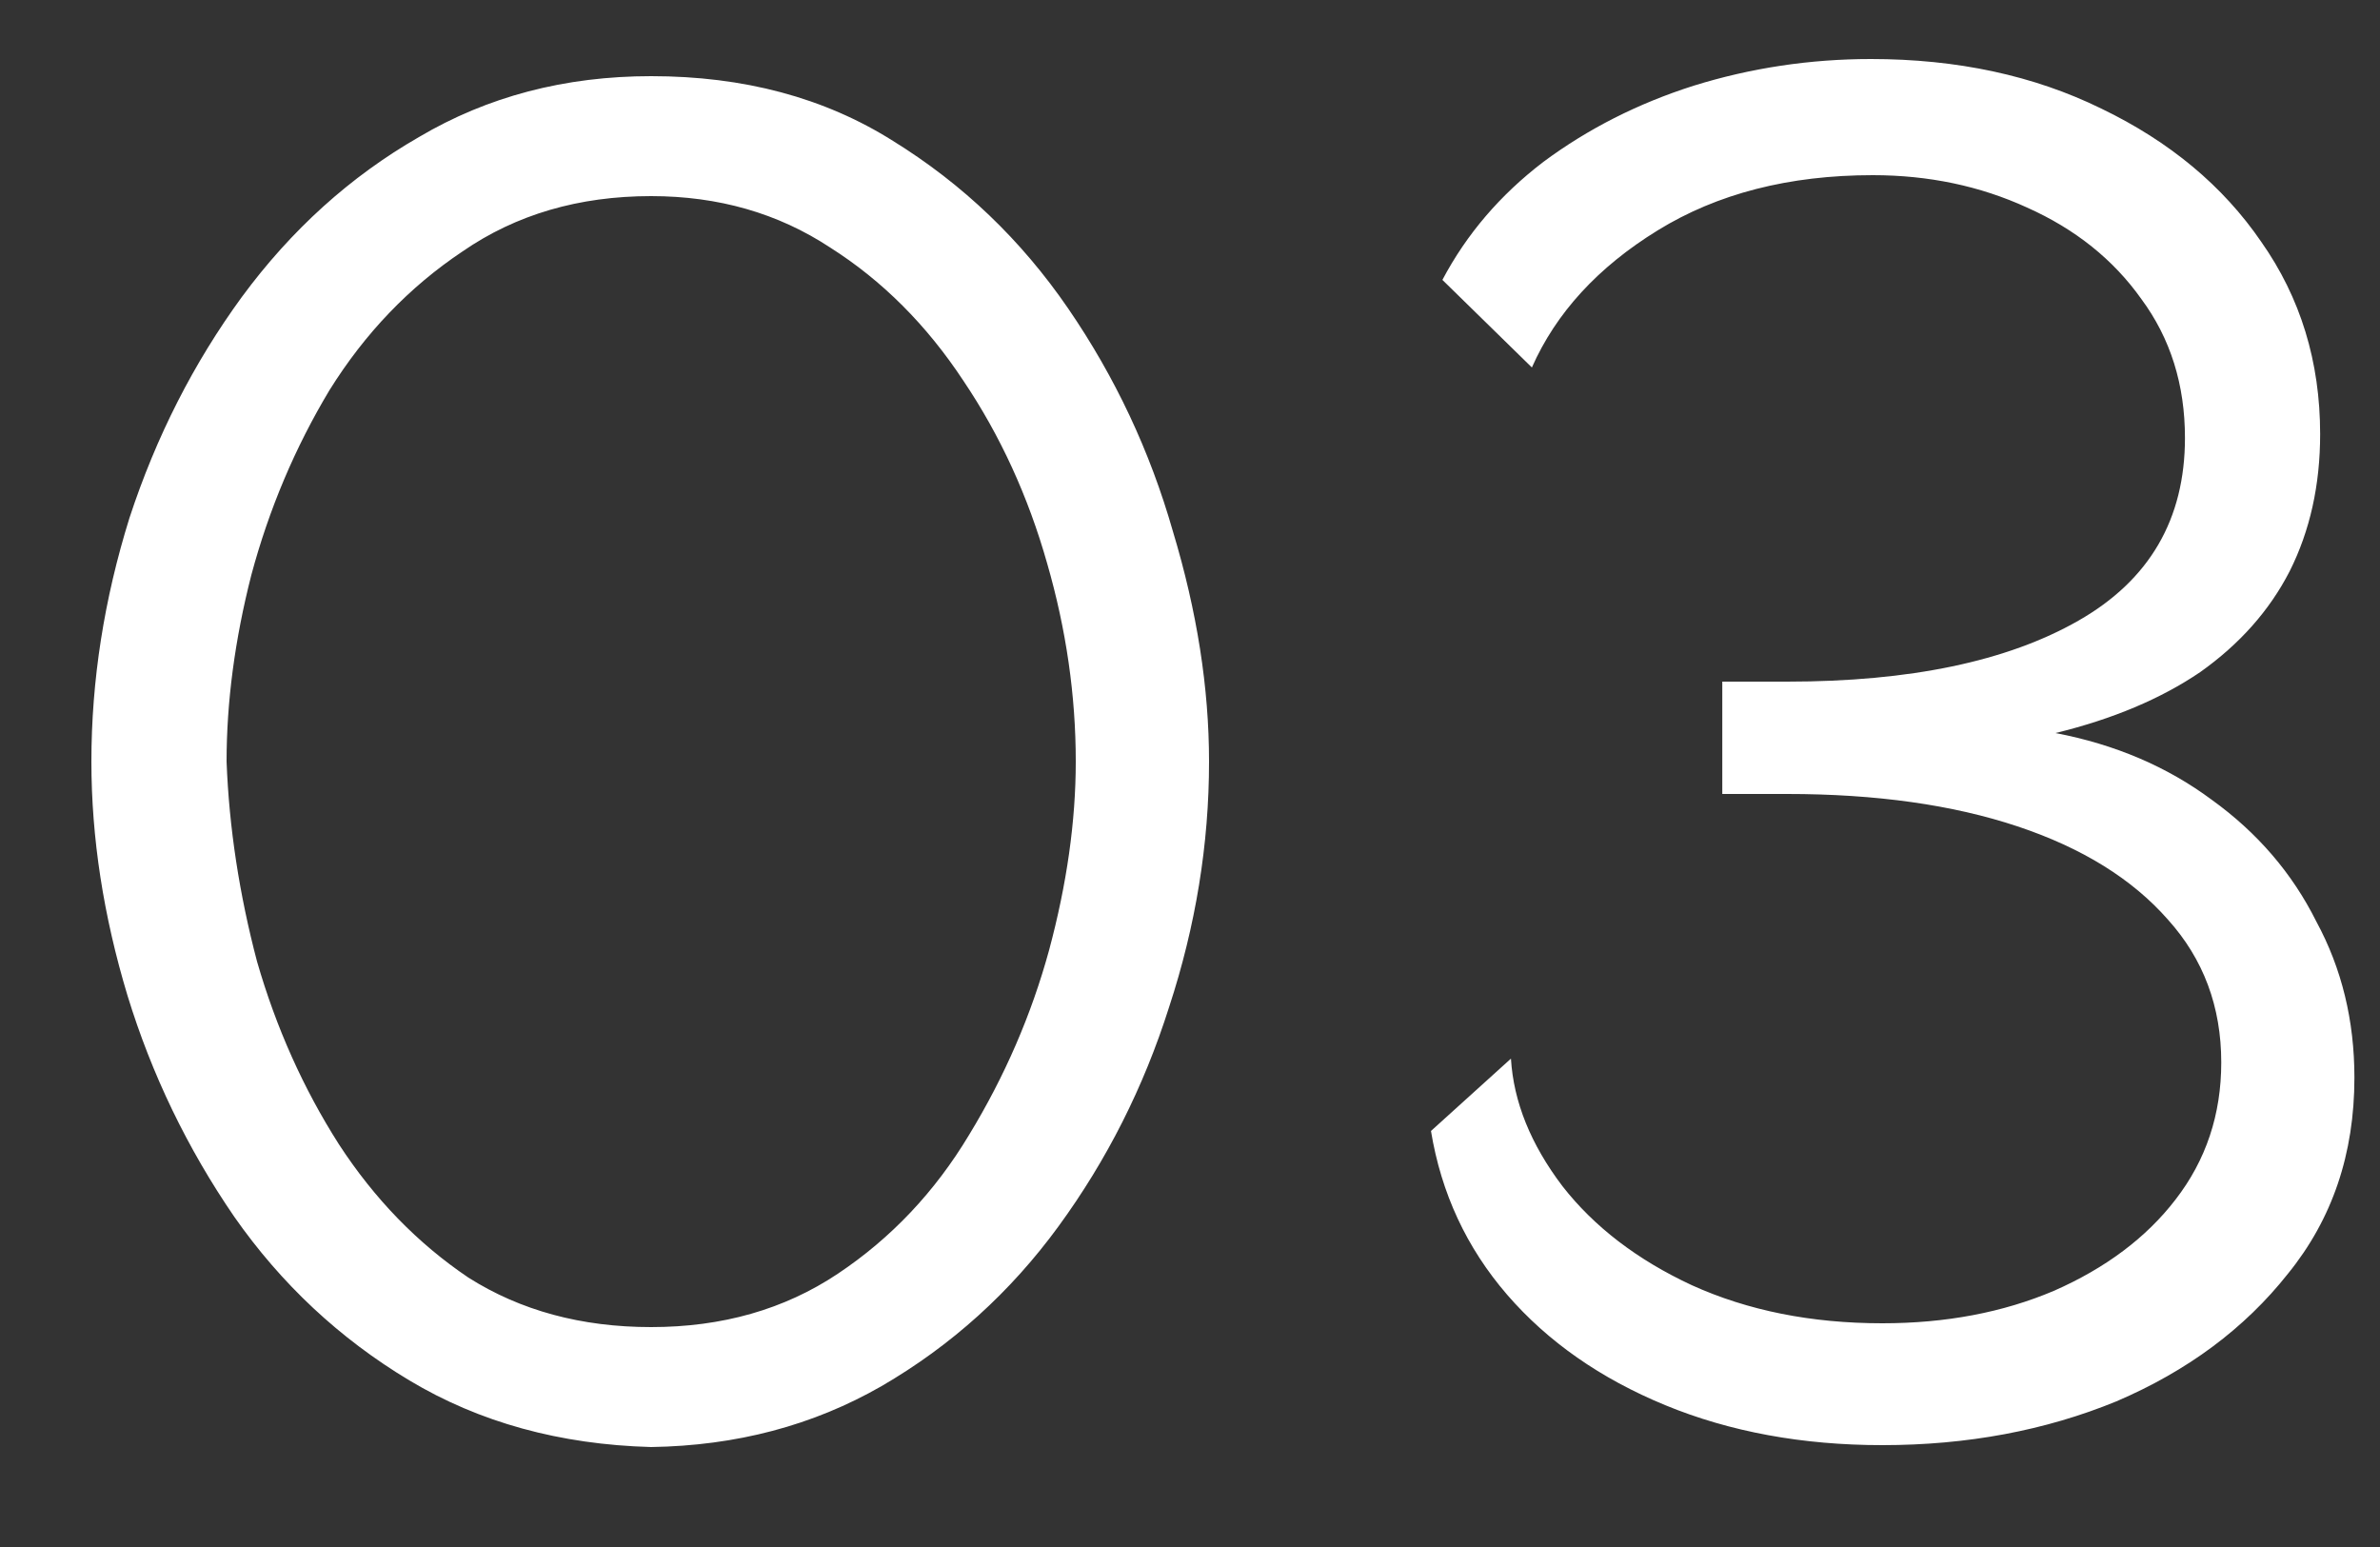 <?xml version="1.0" encoding="UTF-8"?> <svg xmlns="http://www.w3.org/2000/svg" width="20" height="13" viewBox="0 0 20 13" fill="none"><rect x="0" y="0" width="20" height="13" fill="#333333" stroke="none"/><path d="M5.472 12.16C4.704 12.139 4.027 11.952 3.44 11.6C2.853 11.248 2.363 10.789 1.968 10.224C1.573 9.648 1.275 9.029 1.072 8.368C0.869 7.696 0.768 7.04 0.768 6.4C0.768 5.717 0.875 5.035 1.088 4.352C1.312 3.669 1.627 3.051 2.032 2.496C2.448 1.931 2.944 1.483 3.52 1.152C4.096 0.811 4.747 0.64 5.472 0.64C6.251 0.64 6.928 0.821 7.504 1.184C8.091 1.547 8.581 2.016 8.976 2.592C9.371 3.168 9.664 3.792 9.856 4.464C10.059 5.136 10.16 5.781 10.16 6.4C10.16 7.093 10.048 7.781 9.824 8.464C9.611 9.136 9.301 9.749 8.896 10.304C8.491 10.859 7.995 11.307 7.408 11.648C6.832 11.979 6.187 12.149 5.472 12.16ZM1.904 6.4C1.925 6.955 2.011 7.515 2.16 8.08C2.32 8.635 2.549 9.147 2.848 9.616C3.147 10.075 3.509 10.448 3.936 10.736C4.373 11.013 4.885 11.152 5.472 11.152C6.069 11.152 6.592 11.003 7.04 10.704C7.488 10.405 7.856 10.016 8.144 9.536C8.443 9.045 8.667 8.528 8.816 7.984C8.965 7.429 9.04 6.901 9.04 6.4C9.04 5.845 8.96 5.291 8.8 4.736C8.64 4.171 8.405 3.659 8.096 3.2C7.787 2.731 7.413 2.357 6.976 2.08C6.539 1.792 6.037 1.648 5.472 1.648C4.864 1.648 4.336 1.803 3.888 2.112C3.44 2.411 3.067 2.8 2.768 3.28C2.48 3.76 2.261 4.277 2.112 4.832C1.973 5.376 1.904 5.899 1.904 6.4ZM15.818 12.144C15.146 12.144 14.537 12.032 13.993 11.808C13.45 11.584 13.007 11.275 12.665 10.88C12.324 10.485 12.111 10.027 12.025 9.504L12.697 8.896C12.719 9.259 12.863 9.616 13.13 9.968C13.396 10.309 13.759 10.587 14.217 10.8C14.687 11.013 15.22 11.12 15.818 11.12C16.351 11.12 16.831 11.029 17.258 10.848C17.695 10.656 18.036 10.4 18.282 10.08C18.538 9.749 18.666 9.365 18.666 8.928C18.666 8.459 18.516 8.059 18.218 7.728C17.919 7.387 17.497 7.125 16.953 6.944C16.41 6.763 15.764 6.672 15.018 6.672H14.473V5.728H15.018C16.052 5.728 16.868 5.557 17.465 5.216C18.063 4.875 18.361 4.363 18.361 3.68C18.361 3.232 18.239 2.843 17.994 2.512C17.759 2.181 17.439 1.925 17.034 1.744C16.639 1.563 16.207 1.472 15.738 1.472C15.034 1.472 14.431 1.627 13.93 1.936C13.428 2.245 13.076 2.629 12.873 3.088L12.121 2.352C12.324 1.968 12.607 1.637 12.97 1.36C13.343 1.083 13.764 0.869 14.233 0.72C14.713 0.571 15.21 0.496 15.722 0.496C16.447 0.496 17.092 0.635 17.657 0.912C18.233 1.189 18.681 1.563 19.002 2.032C19.332 2.501 19.497 3.04 19.497 3.648C19.497 4.075 19.412 4.459 19.241 4.8C19.071 5.131 18.82 5.413 18.489 5.648C18.159 5.872 17.753 6.043 17.273 6.16C17.775 6.256 18.212 6.443 18.585 6.72C18.97 6.997 19.263 7.339 19.465 7.744C19.679 8.139 19.785 8.576 19.785 9.056C19.785 9.696 19.599 10.245 19.226 10.704C18.863 11.163 18.383 11.52 17.785 11.776C17.188 12.021 16.532 12.144 15.818 12.144Z" fill="white"></path></svg> 